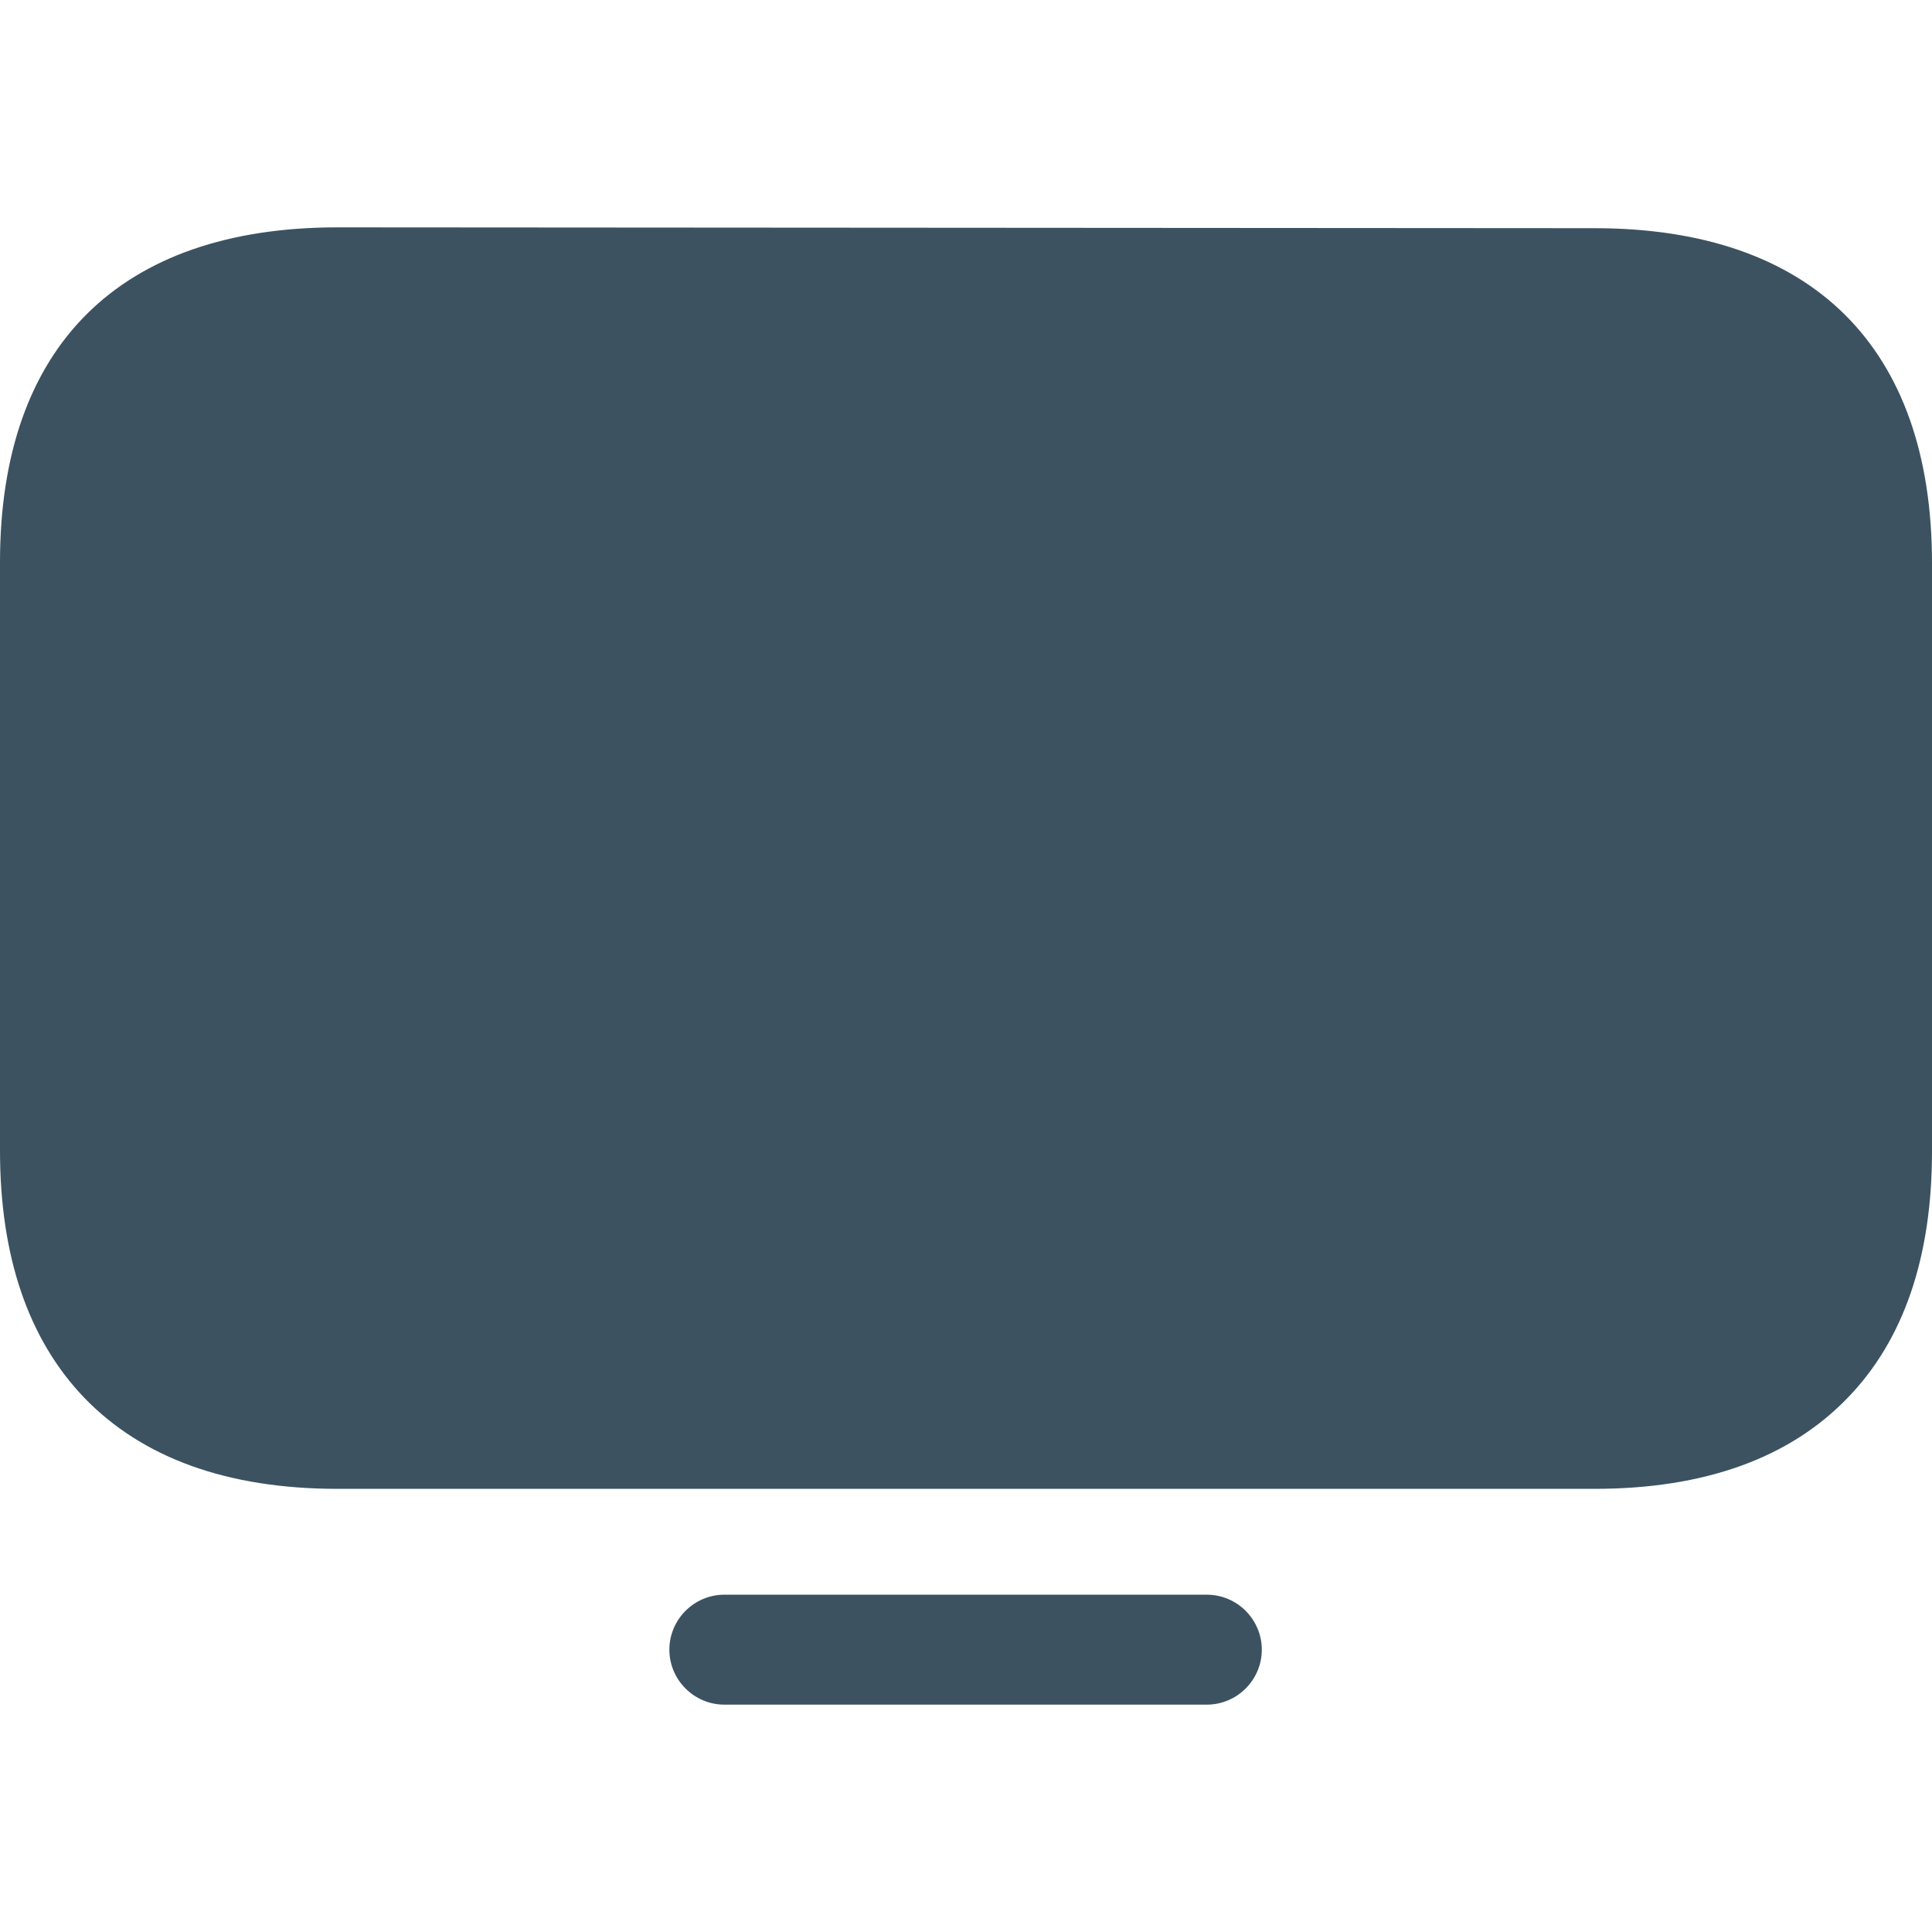 <svg width="56" height="56" viewBox="0 0 56 56" fill="none" xmlns="http://www.w3.org/2000/svg">
<path d="M46.215 43.155H9.785C6.598 43.155 4.127 42.263 2.438 40.51C0.821 38.821 0 36.414 0 33.355V16.295C0 10.032 3.474 6.59 9.785 6.59L46.215 6.614C52.526 6.614 56 10.064 56 16.319V33.378C56 36.438 55.179 38.845 53.554 40.518C51.864 42.271 49.394 43.155 46.215 43.155V43.155ZM34.98 49.41H20.996C20.119 49.41 19.402 48.693 19.402 47.817C19.402 46.94 20.119 46.223 20.996 46.223H34.98C35.857 46.223 36.574 46.94 36.574 47.817C36.574 48.693 35.857 49.41 34.98 49.41Z" fill="#3C5261"/>
</svg>
